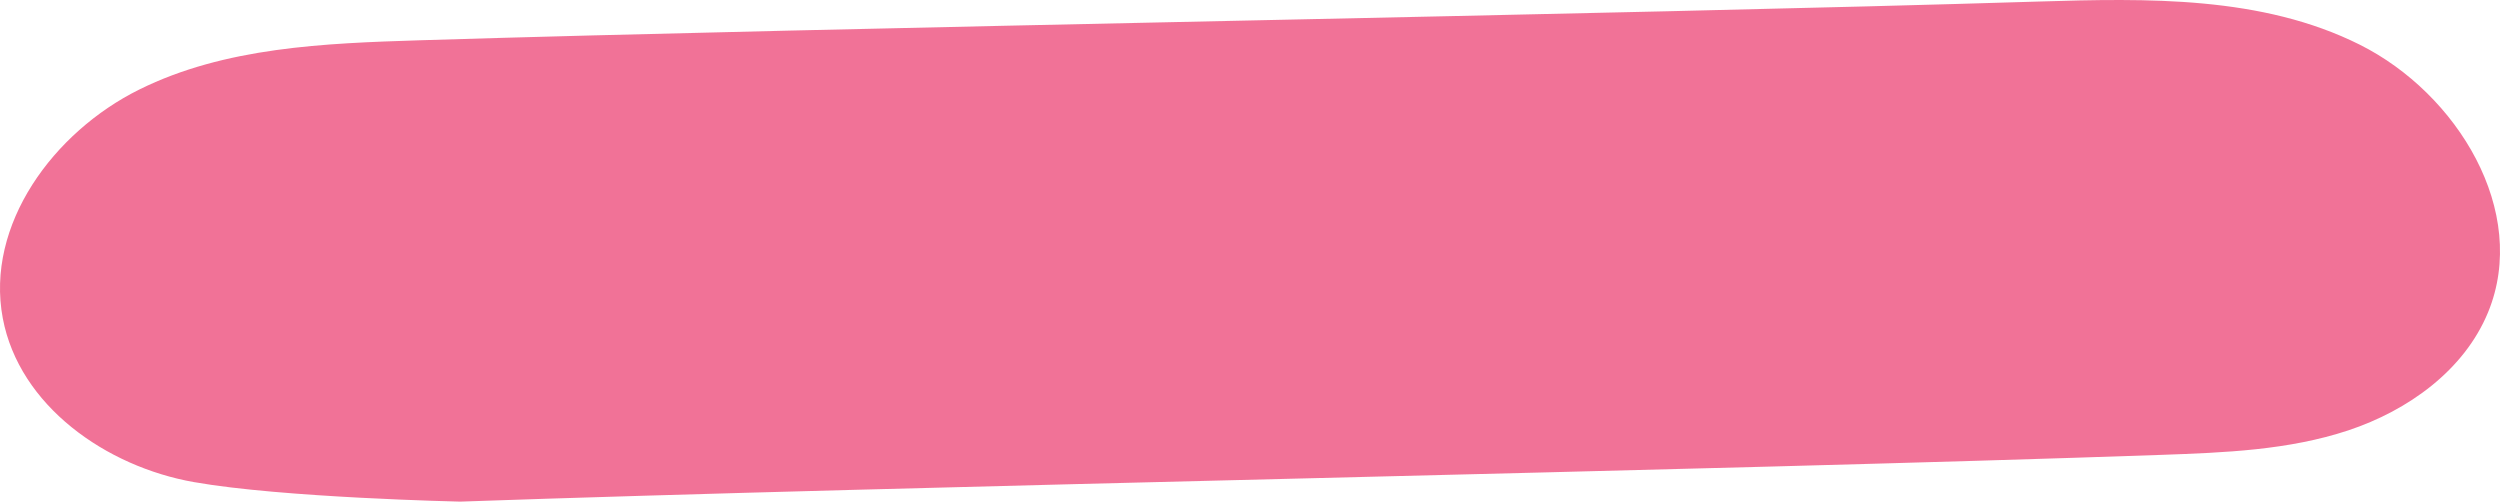<?xml version="1.0" encoding="UTF-8"?> <svg xmlns="http://www.w3.org/2000/svg" width="309" height="62" viewBox="0 0 309 62" fill="none"><path d="M23.986 59.591C13.088 57.672 2.382 50.146 0.344 39.336C-1.834 27.77 6.63 16.31 17.218 11.065C27.805 5.82 40.077 5.351 51.909 4.978C103.388 3.379 200.453 1.791 251.932 0.192C265.438 -0.224 279.597 -0.512 291.665 5.522C303.733 11.556 312.637 26.149 307.53 38.59C304.581 45.764 297.651 50.732 290.249 53.195C282.848 55.647 274.931 55.945 267.132 56.222C212.242 58.152 111.766 60.071 56.876 62C56.876 62 34.896 61.52 23.997 59.591H23.986Z" fill="#F17297"></path></svg> 